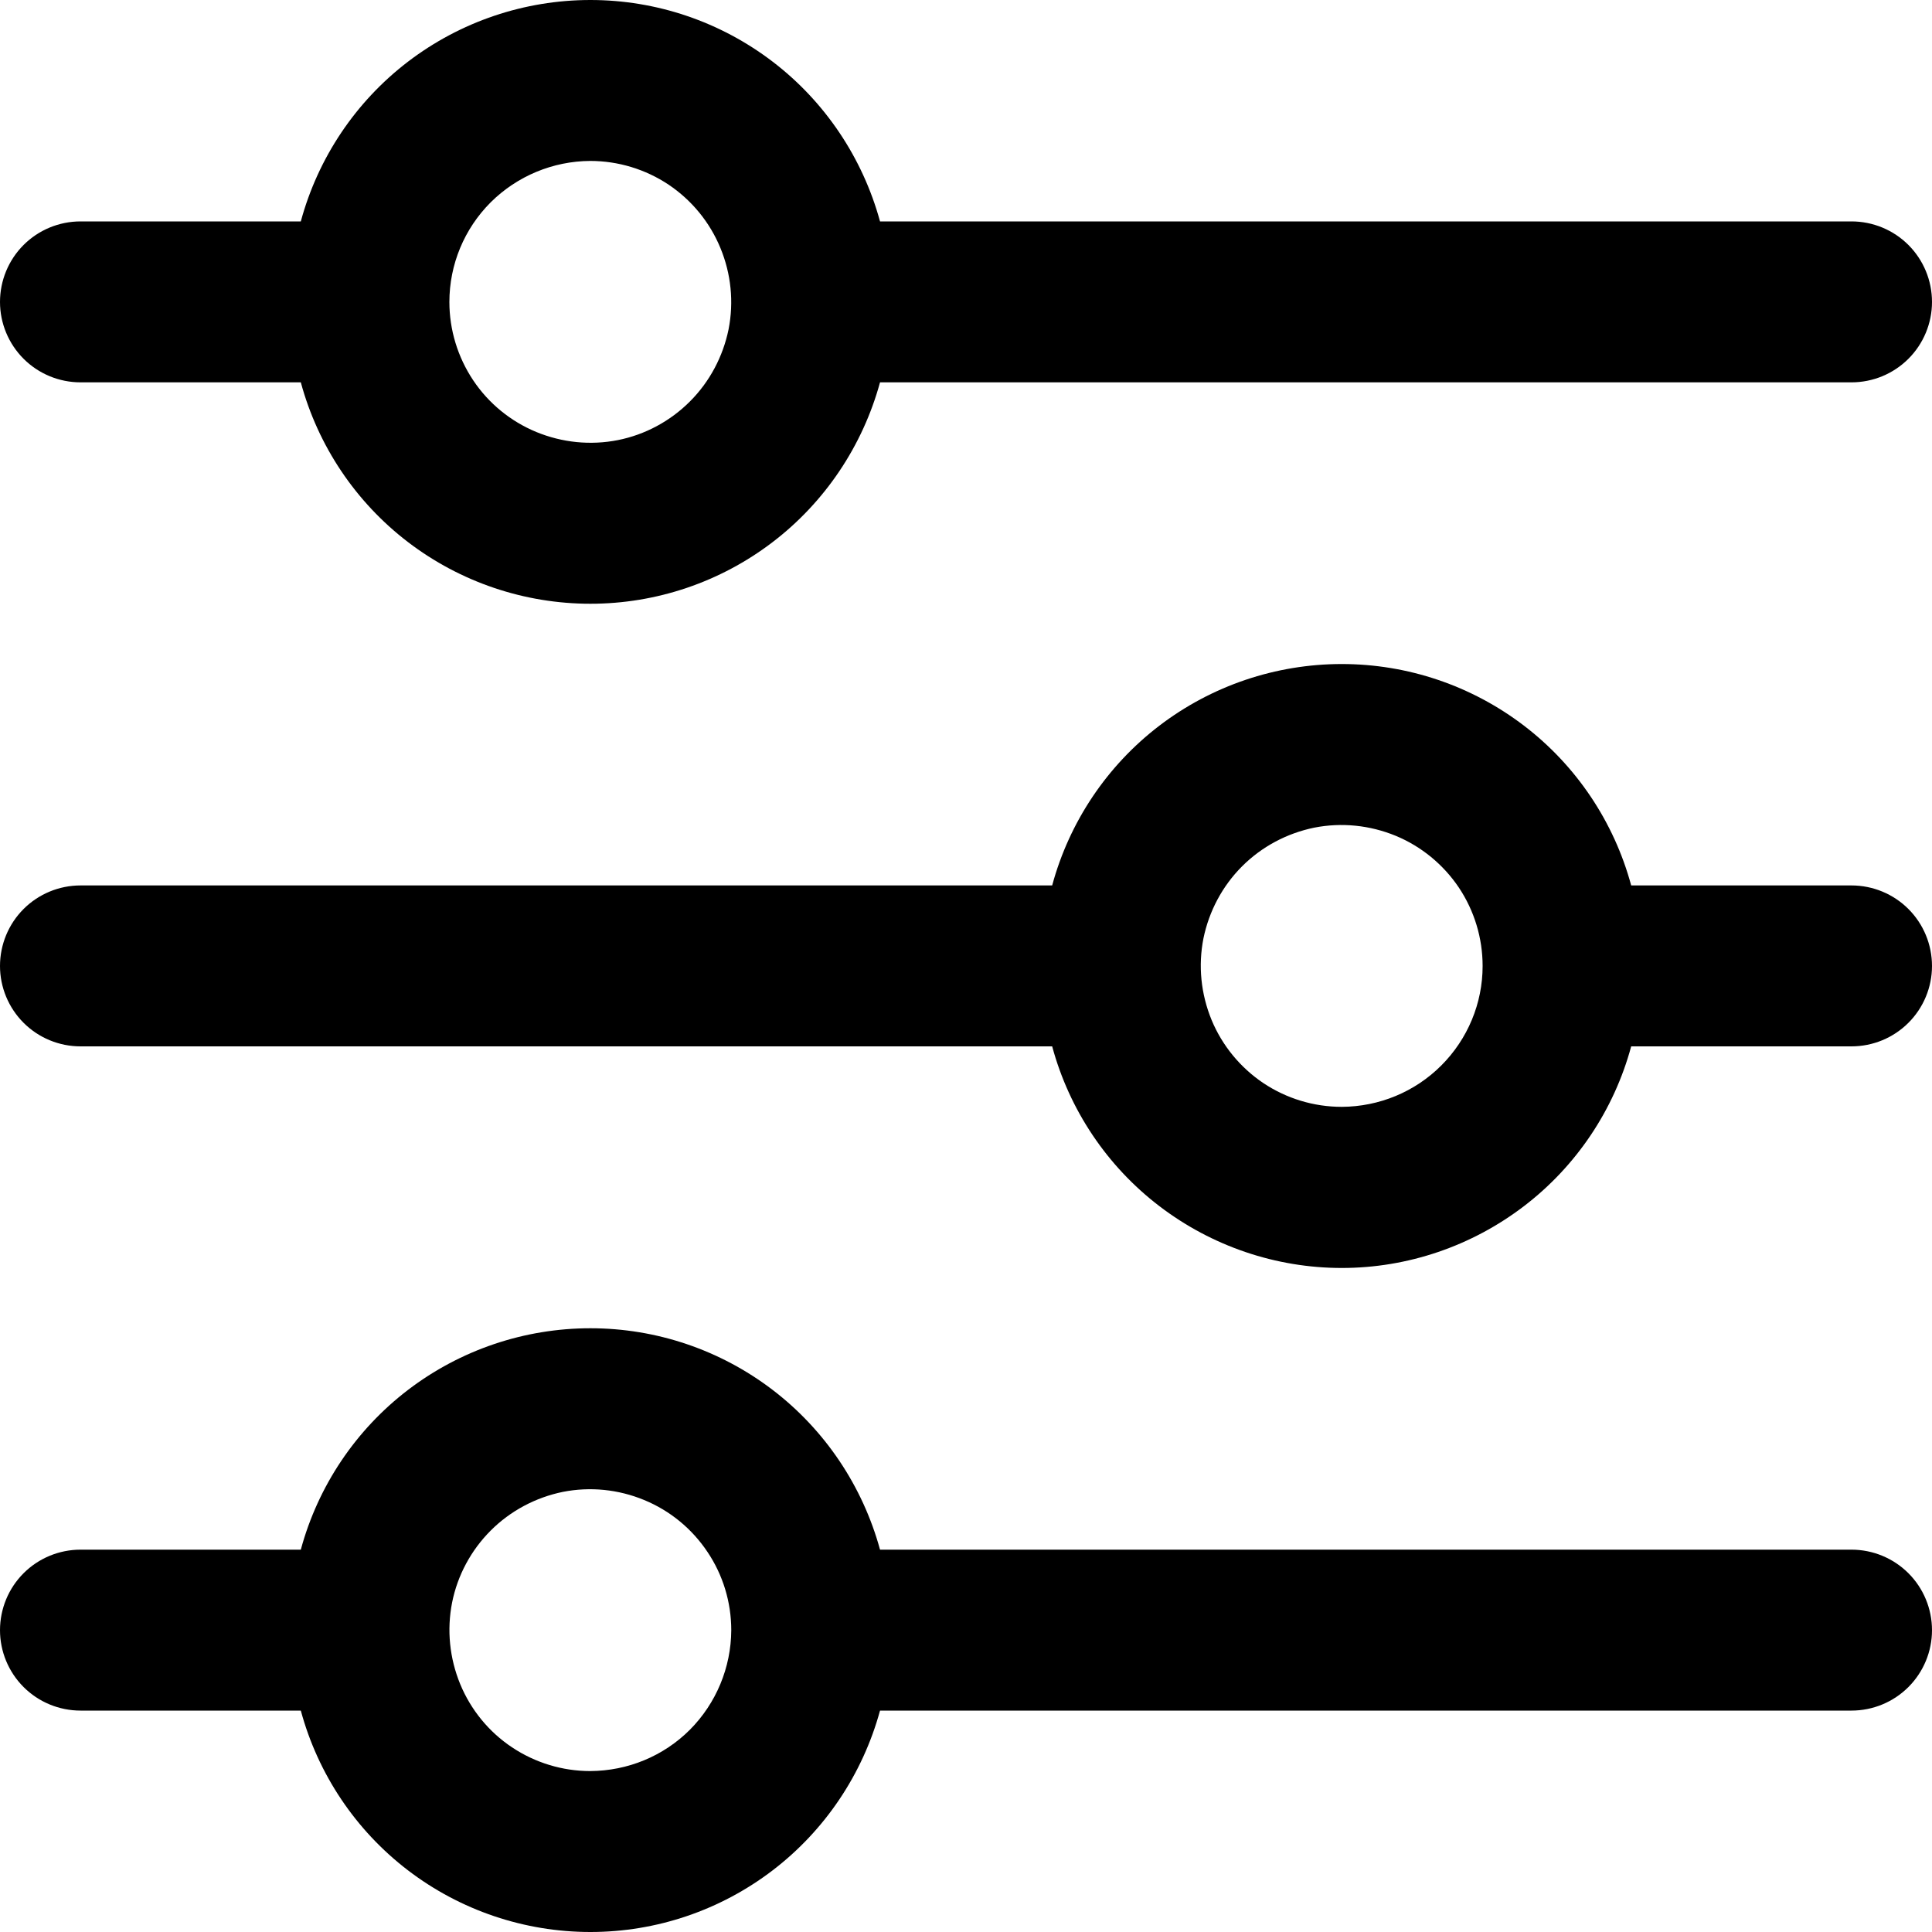 <svg width="10" height="10" viewBox="0 0 10 10" fill="none" xmlns="http://www.w3.org/2000/svg">
<g clip-path="url(#clip0_22_22064)">
<path d="M0.417 1.979H1.557C1.646 2.308 1.841 2.599 2.112 2.806C2.383 3.013 2.715 3.125 3.056 3.125C3.397 3.125 3.728 3.013 3.999 2.806C4.27 2.599 4.465 2.308 4.555 1.979H9.583C9.694 1.979 9.8 1.935 9.878 1.857C9.956 1.779 10 1.673 10 1.563C10 1.452 9.956 1.346 9.878 1.268C9.8 1.19 9.694 1.146 9.583 1.146H4.555C4.465 0.817 4.27 0.526 3.999 0.319C3.728 0.112 3.397 0 3.056 0C2.715 0 2.383 0.112 2.112 0.319C1.841 0.526 1.646 0.817 1.557 1.146H0.417C0.306 1.146 0.2 1.19 0.122 1.268C0.044 1.346 0 1.452 0 1.563C0 1.673 0.044 1.779 0.122 1.857C0.2 1.935 0.306 1.979 0.417 1.979ZM3.055 0.833C3.2 0.833 3.341 0.876 3.461 0.956C3.58 1.036 3.674 1.15 3.729 1.284C3.784 1.417 3.799 1.563 3.771 1.705C3.742 1.846 3.673 1.976 3.571 2.078C3.469 2.18 3.339 2.25 3.198 2.278C3.056 2.306 2.91 2.291 2.776 2.236C2.643 2.181 2.529 2.088 2.449 1.968C2.369 1.848 2.326 1.707 2.326 1.563C2.326 1.369 2.403 1.184 2.54 1.047C2.677 0.911 2.862 0.834 3.055 0.833Z" fill="black"/>
<path d="M9.583 4.583H8.443C8.354 4.254 8.159 3.963 7.888 3.756C7.617 3.549 7.286 3.437 6.945 3.437C6.604 3.437 6.272 3.549 6.001 3.756C5.73 3.963 5.535 4.254 5.446 4.583H0.417C0.306 4.583 0.2 4.627 0.122 4.705C0.044 4.783 0 4.889 0 5C0 5.11 0.044 5.216 0.122 5.294C0.2 5.372 0.306 5.416 0.417 5.416H5.446C5.535 5.745 5.73 6.036 6.001 6.243C6.272 6.45 6.604 6.563 6.945 6.563C7.286 6.563 7.617 6.45 7.888 6.243C8.159 6.036 8.354 5.745 8.443 5.416H9.583C9.694 5.416 9.8 5.372 9.878 5.294C9.956 5.216 10 5.11 10 5C10 4.889 9.956 4.783 9.878 4.705C9.8 4.627 9.694 4.583 9.583 4.583ZM6.945 5.729C6.8 5.729 6.659 5.686 6.539 5.606C6.42 5.526 6.326 5.412 6.271 5.279C6.216 5.145 6.201 4.999 6.229 4.857C6.258 4.716 6.327 4.586 6.429 4.484C6.531 4.382 6.661 4.313 6.802 4.284C6.944 4.256 7.09 4.271 7.224 4.326C7.357 4.381 7.471 4.475 7.551 4.594C7.631 4.714 7.674 4.855 7.674 5C7.674 5.193 7.597 5.378 7.46 5.515C7.323 5.652 7.138 5.728 6.945 5.729Z" fill="black"/>
<path d="M9.583 8.021H4.555C4.465 7.692 4.27 7.401 3.999 7.194C3.728 6.987 3.397 6.875 3.056 6.875C2.715 6.875 2.383 6.987 2.112 7.194C1.841 7.401 1.646 7.692 1.557 8.021H0.417C0.306 8.021 0.2 8.065 0.122 8.143C0.044 8.221 0 8.327 0 8.438C0 8.548 0.044 8.654 0.122 8.732C0.2 8.81 0.306 8.854 0.417 8.854H1.557C1.646 9.183 1.841 9.474 2.112 9.681C2.383 9.888 2.715 10 3.056 10C3.397 10 3.728 9.888 3.999 9.681C4.27 9.474 4.465 9.183 4.555 8.854H9.583C9.694 8.854 9.8 8.81 9.878 8.732C9.956 8.654 10 8.548 10 8.438C10 8.327 9.956 8.221 9.878 8.143C9.8 8.065 9.694 8.021 9.583 8.021ZM3.055 9.167C2.911 9.167 2.77 9.124 2.65 9.044C2.53 8.964 2.437 8.85 2.382 8.717C2.327 8.583 2.312 8.437 2.34 8.295C2.368 8.154 2.438 8.024 2.54 7.922C2.642 7.82 2.772 7.751 2.913 7.722C3.055 7.694 3.201 7.709 3.334 7.764C3.468 7.819 3.582 7.913 3.662 8.033C3.742 8.152 3.785 8.293 3.785 8.438C3.784 8.631 3.707 8.816 3.571 8.953C3.434 9.09 3.249 9.166 3.055 9.167Z" fill="black"/>
</g>
<defs>
<clipPath id="clip0_22_22064">
<rect width="10" height="10" fill="white"/>
</clipPath>
</defs>
</svg>